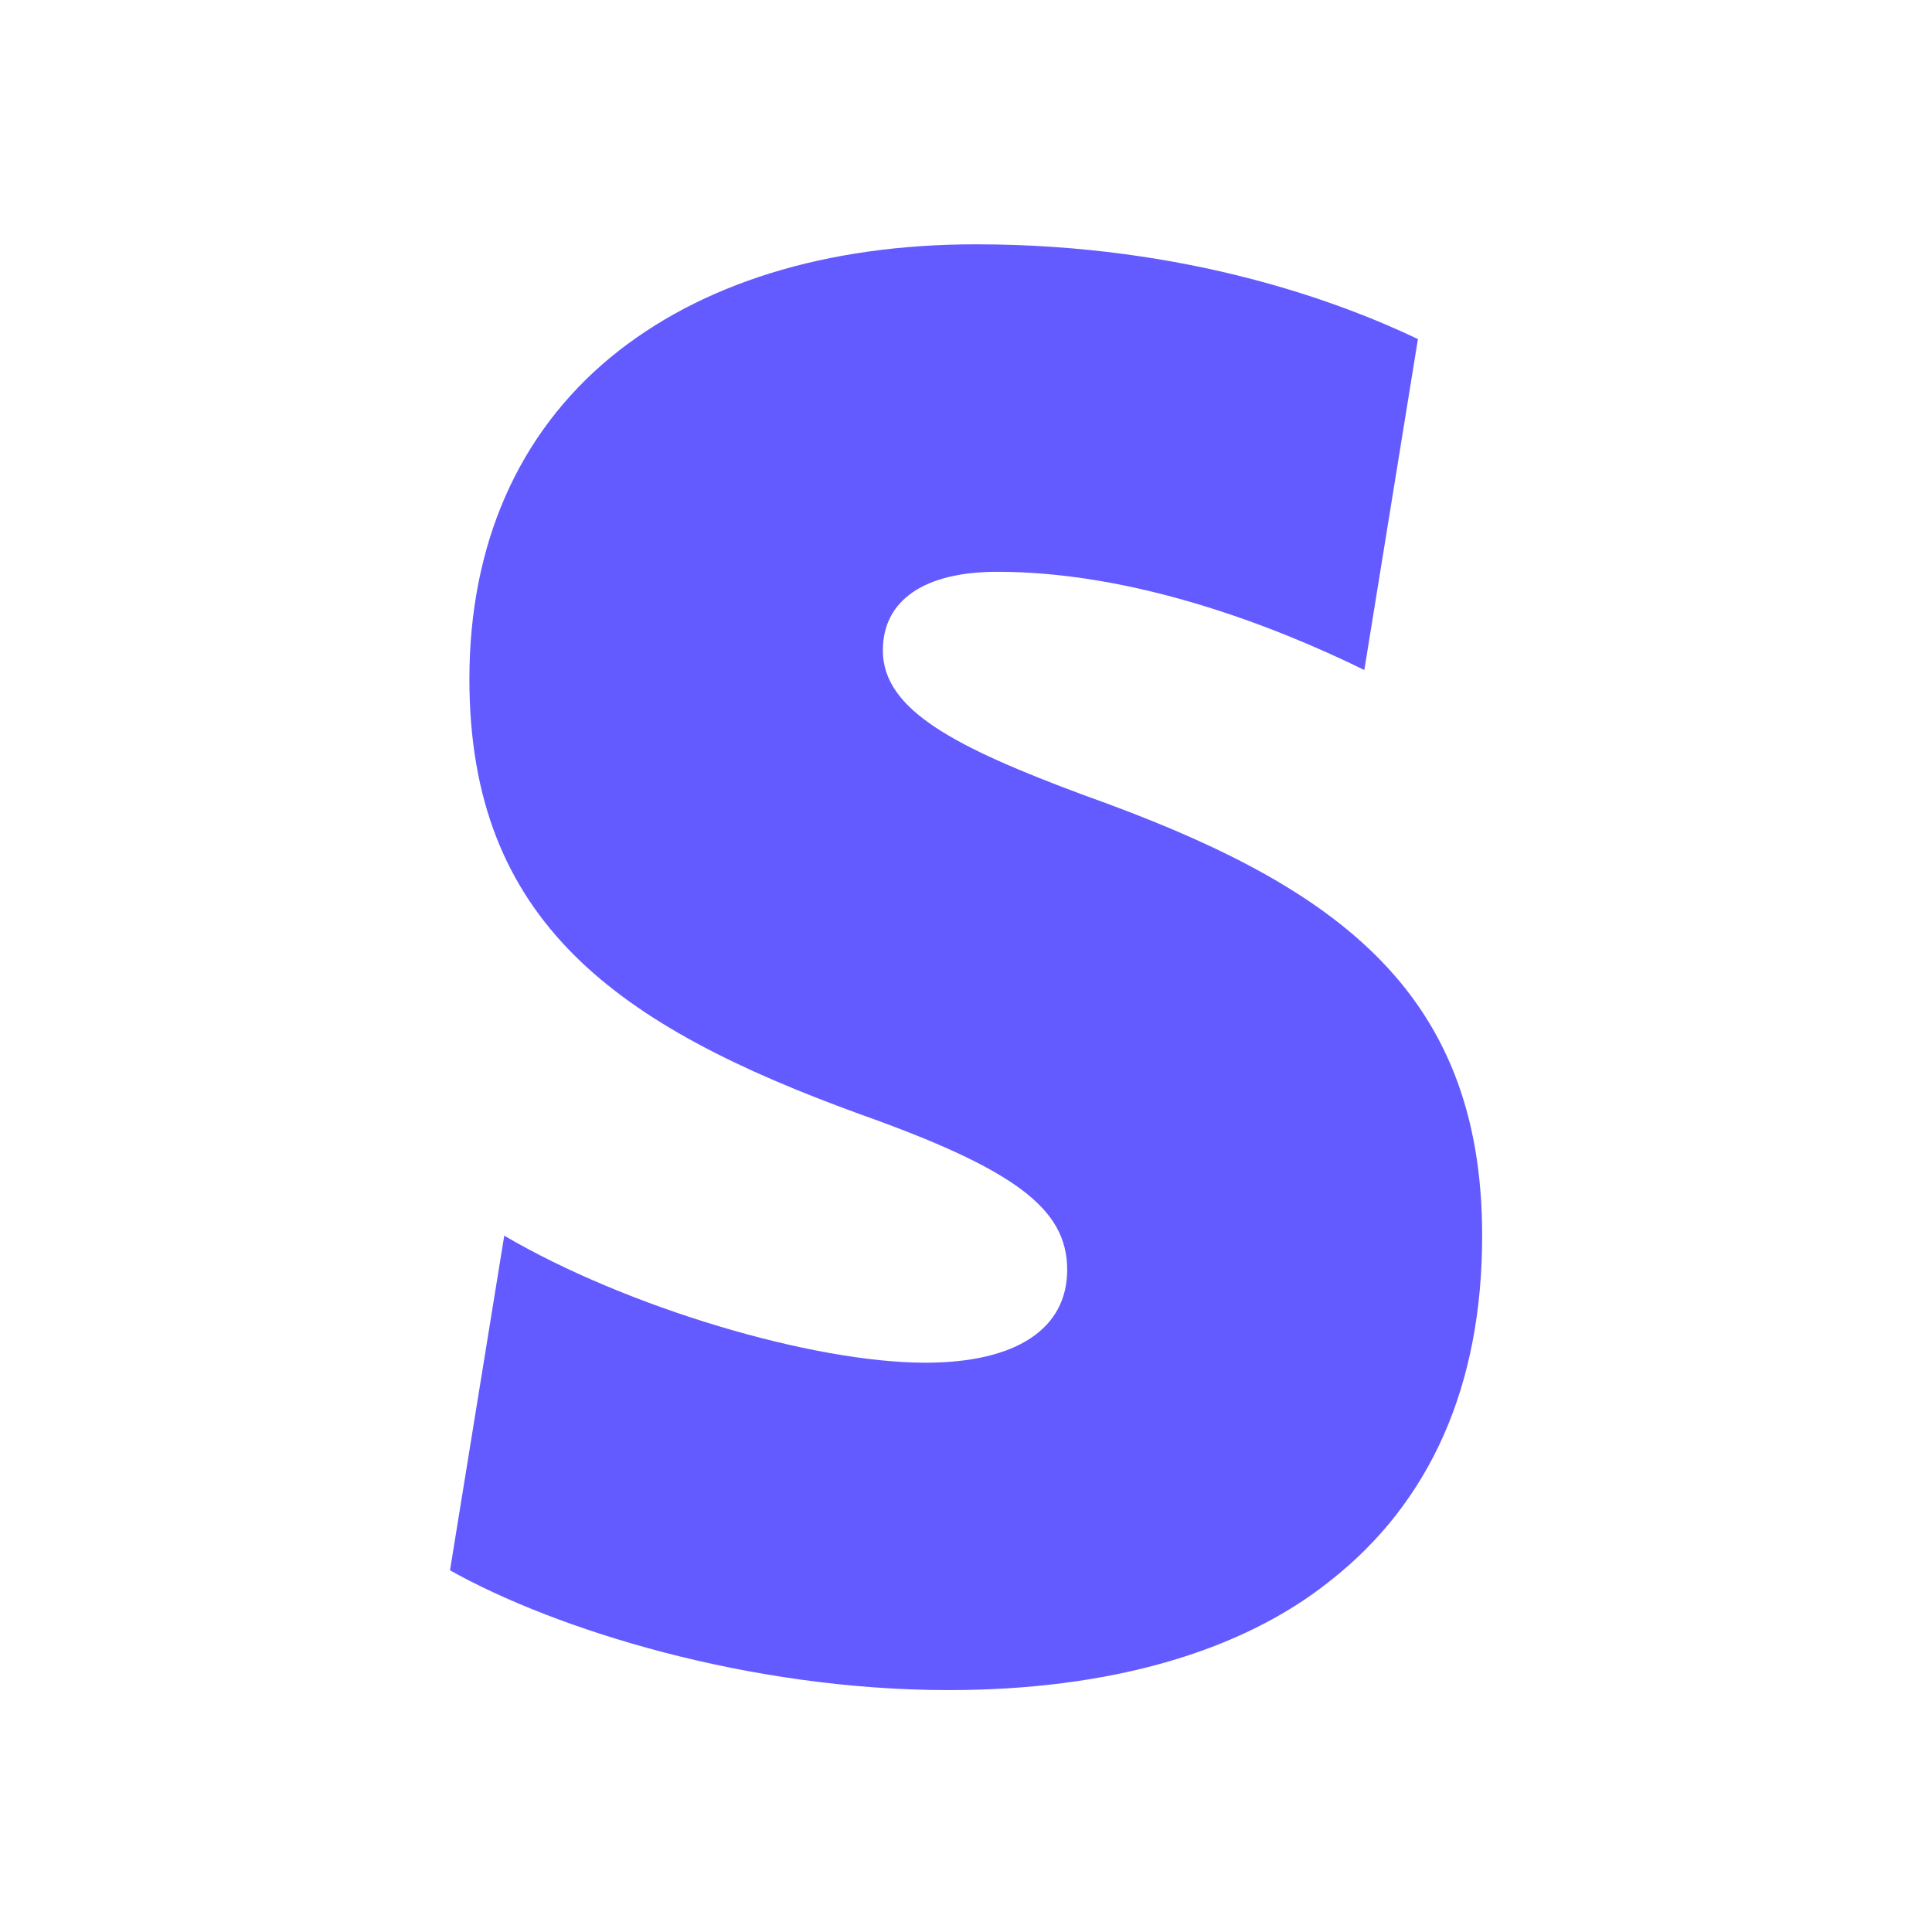 <?xml version="1.0" encoding="utf-8"?><!-- Uploaded to: SVG Repo, www.svgrepo.com, Generator: SVG Repo
Mixer Tools -->
<svg fill="#635BFF" width="800px" height="800px" viewBox="0 0 24 24"
    xmlns="http://www.w3.org/2000/svg">
    <path
        d="M13.479 9.883c-1.626-.604-2.512-1.067-2.512-1.803 0-.622.511-.977 1.423-.977 1.667 0 3.379.642 4.558 1.22l.666-4.111c-.935-.446-2.847-1.177-5.49-1.177-1.87 0-3.425.489-4.536 1.401-1.155.954-1.757 2.334-1.757 4 0 3.023 1.847 4.312 4.847 5.403 1.936.688 2.579 1.178 2.579 1.934 0 .732-.629 1.155-1.762 1.155-1.403 0-3.716-.689-5.231-1.578l-.674 4.157c1.304.732 3.705 1.488 6.197 1.488 1.976 0 3.624-.467 4.735-1.356 1.245-.977 1.89-2.422 1.89-4.289 0-3.091-1.889-4.38-4.935-5.468h.002z" />
</svg>
